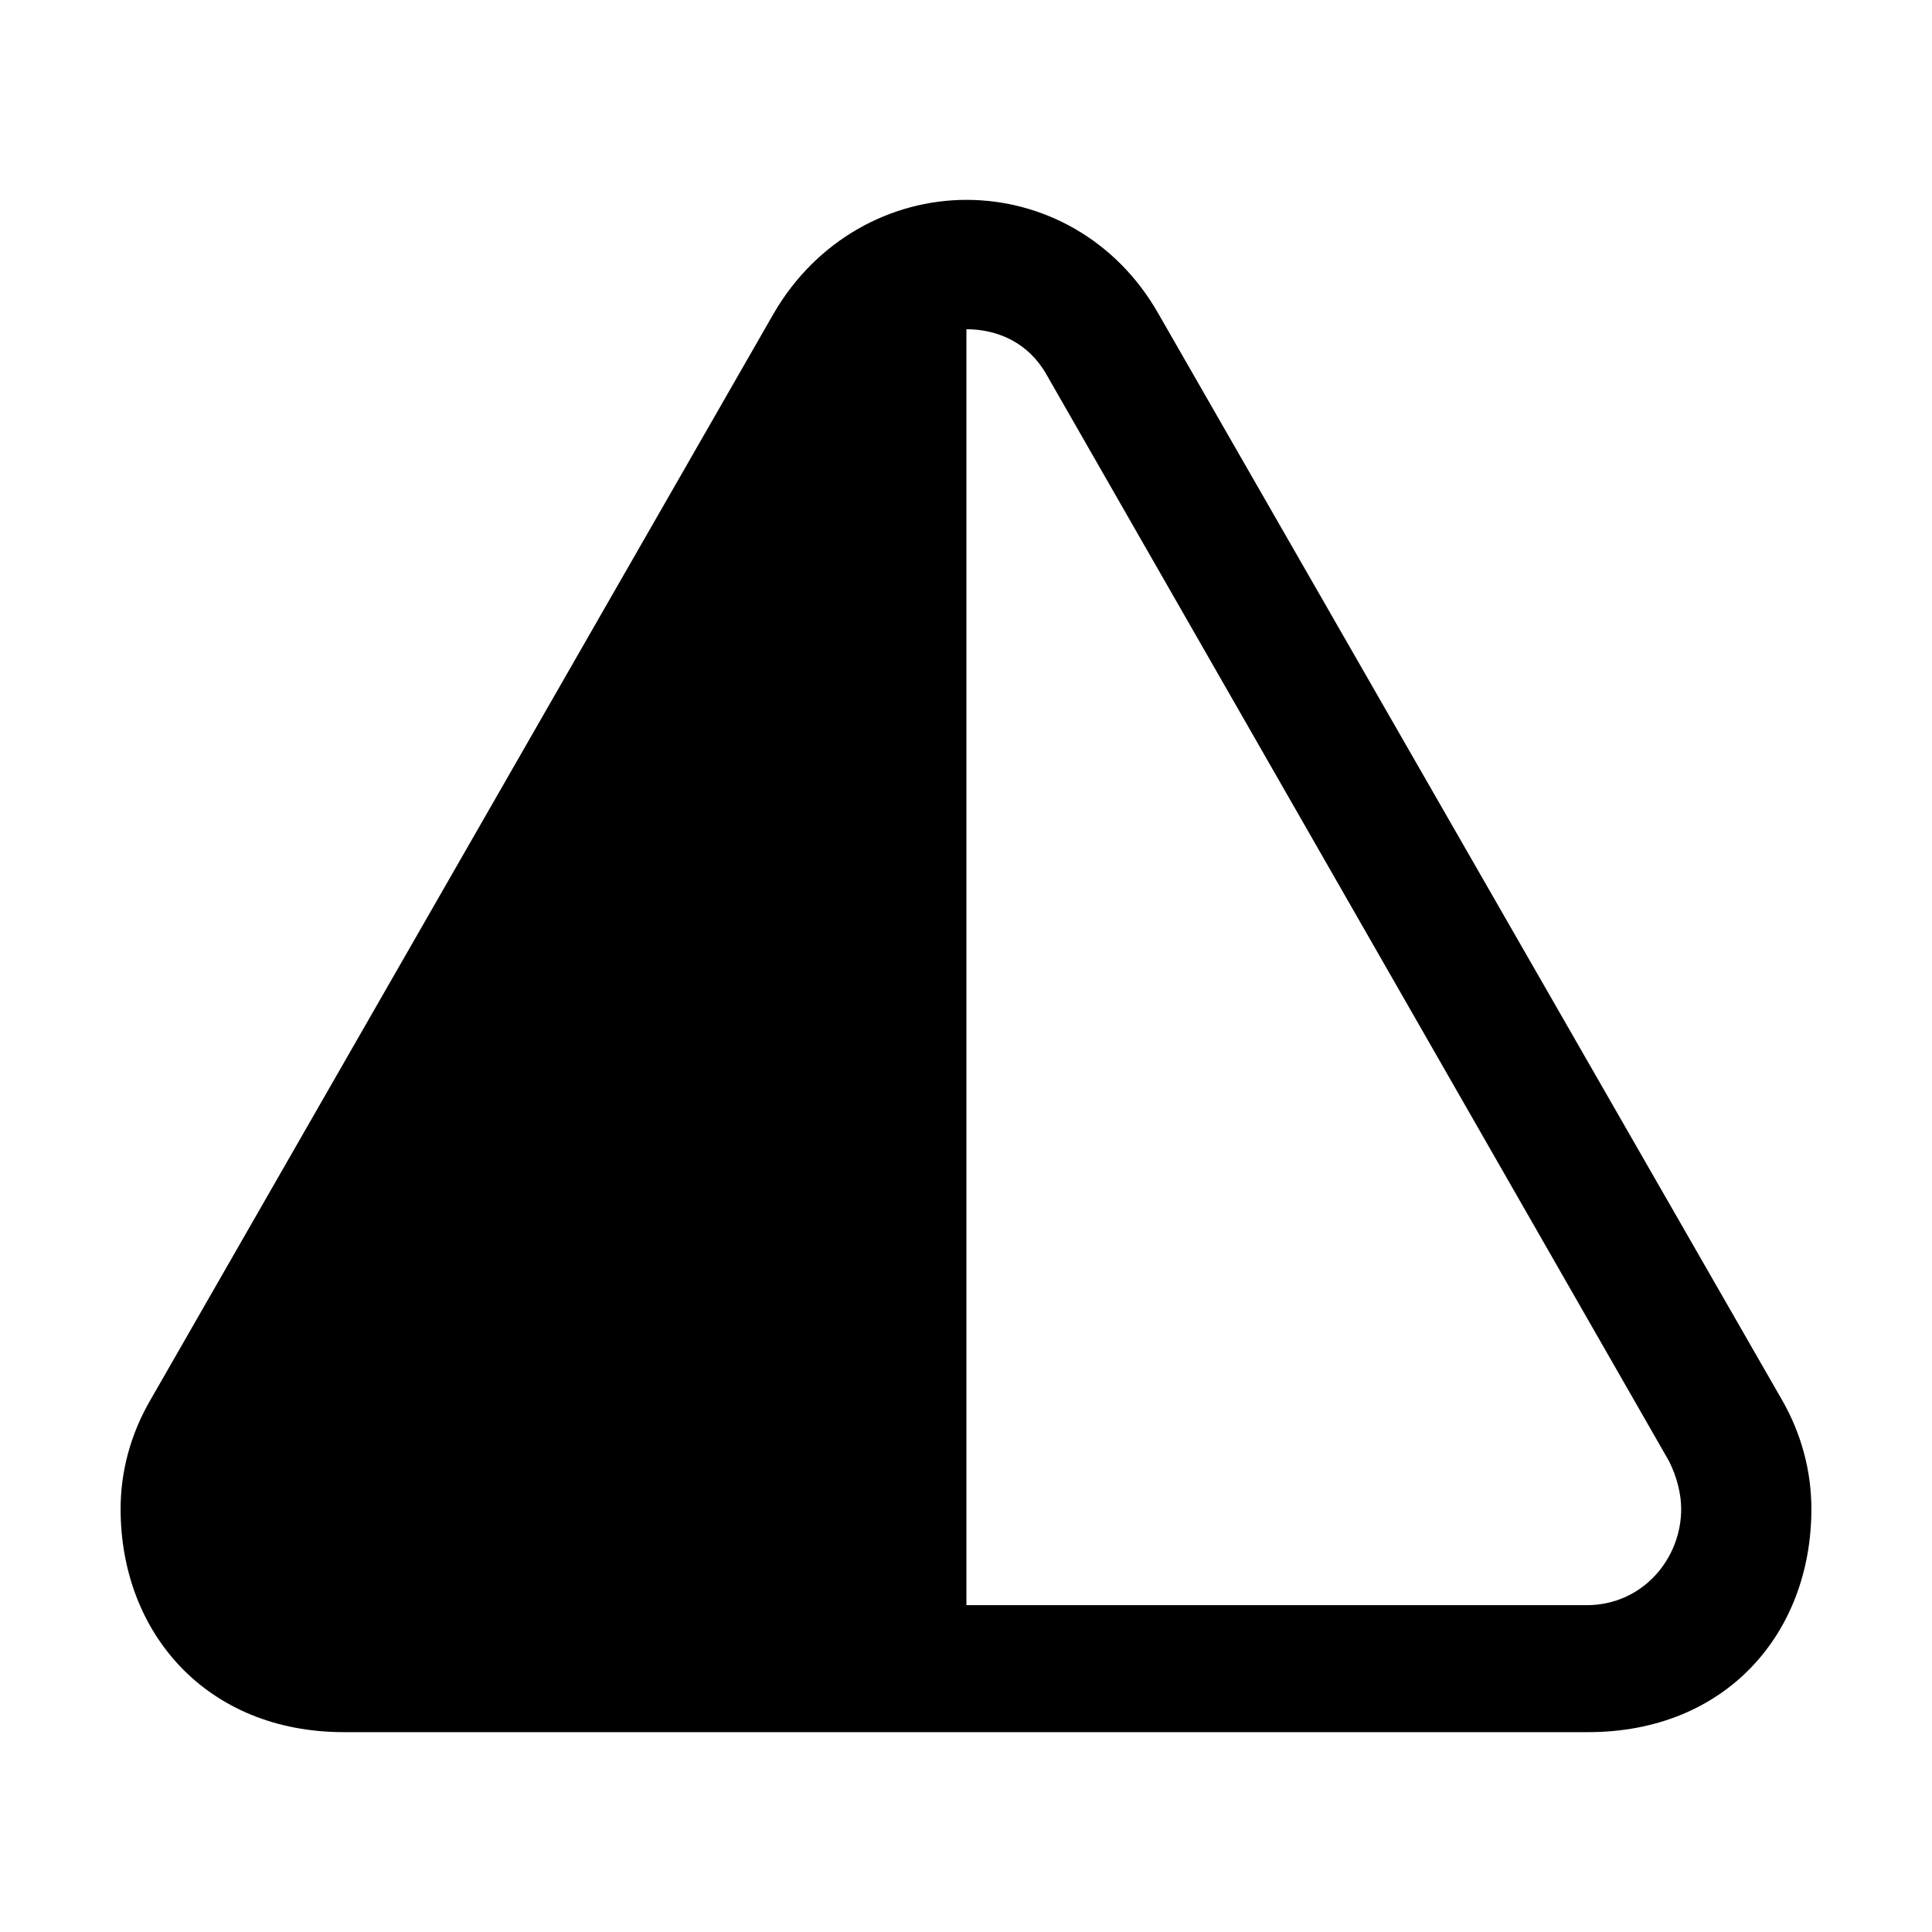 <svg xmlns="http://www.w3.org/2000/svg" width="56" height="56" viewBox="0 0 56 56"><path d="M 9.965 50.207 L 46.035 50.207 C 50.02 50.207 52.504 47.348 52.504 43.738 C 52.504 42.66 52.223 41.559 51.637 40.551 L 33.566 9.074 C 32.348 6.941 30.215 5.793 28.012 5.793 C 25.832 5.793 23.676 6.941 22.433 9.074 L 4.363 40.574 C 3.777 41.582 3.496 42.66 3.496 43.738 C 3.496 47.348 6.004 50.207 9.965 50.207 Z M 28.012 9.543 C 28.926 9.543 29.816 9.941 30.332 10.855 L 48.379 42.355 C 48.613 42.824 48.73 43.316 48.73 43.738 C 48.73 45.191 47.605 46.527 45.988 46.527 L 28.012 46.527 Z"/></svg>